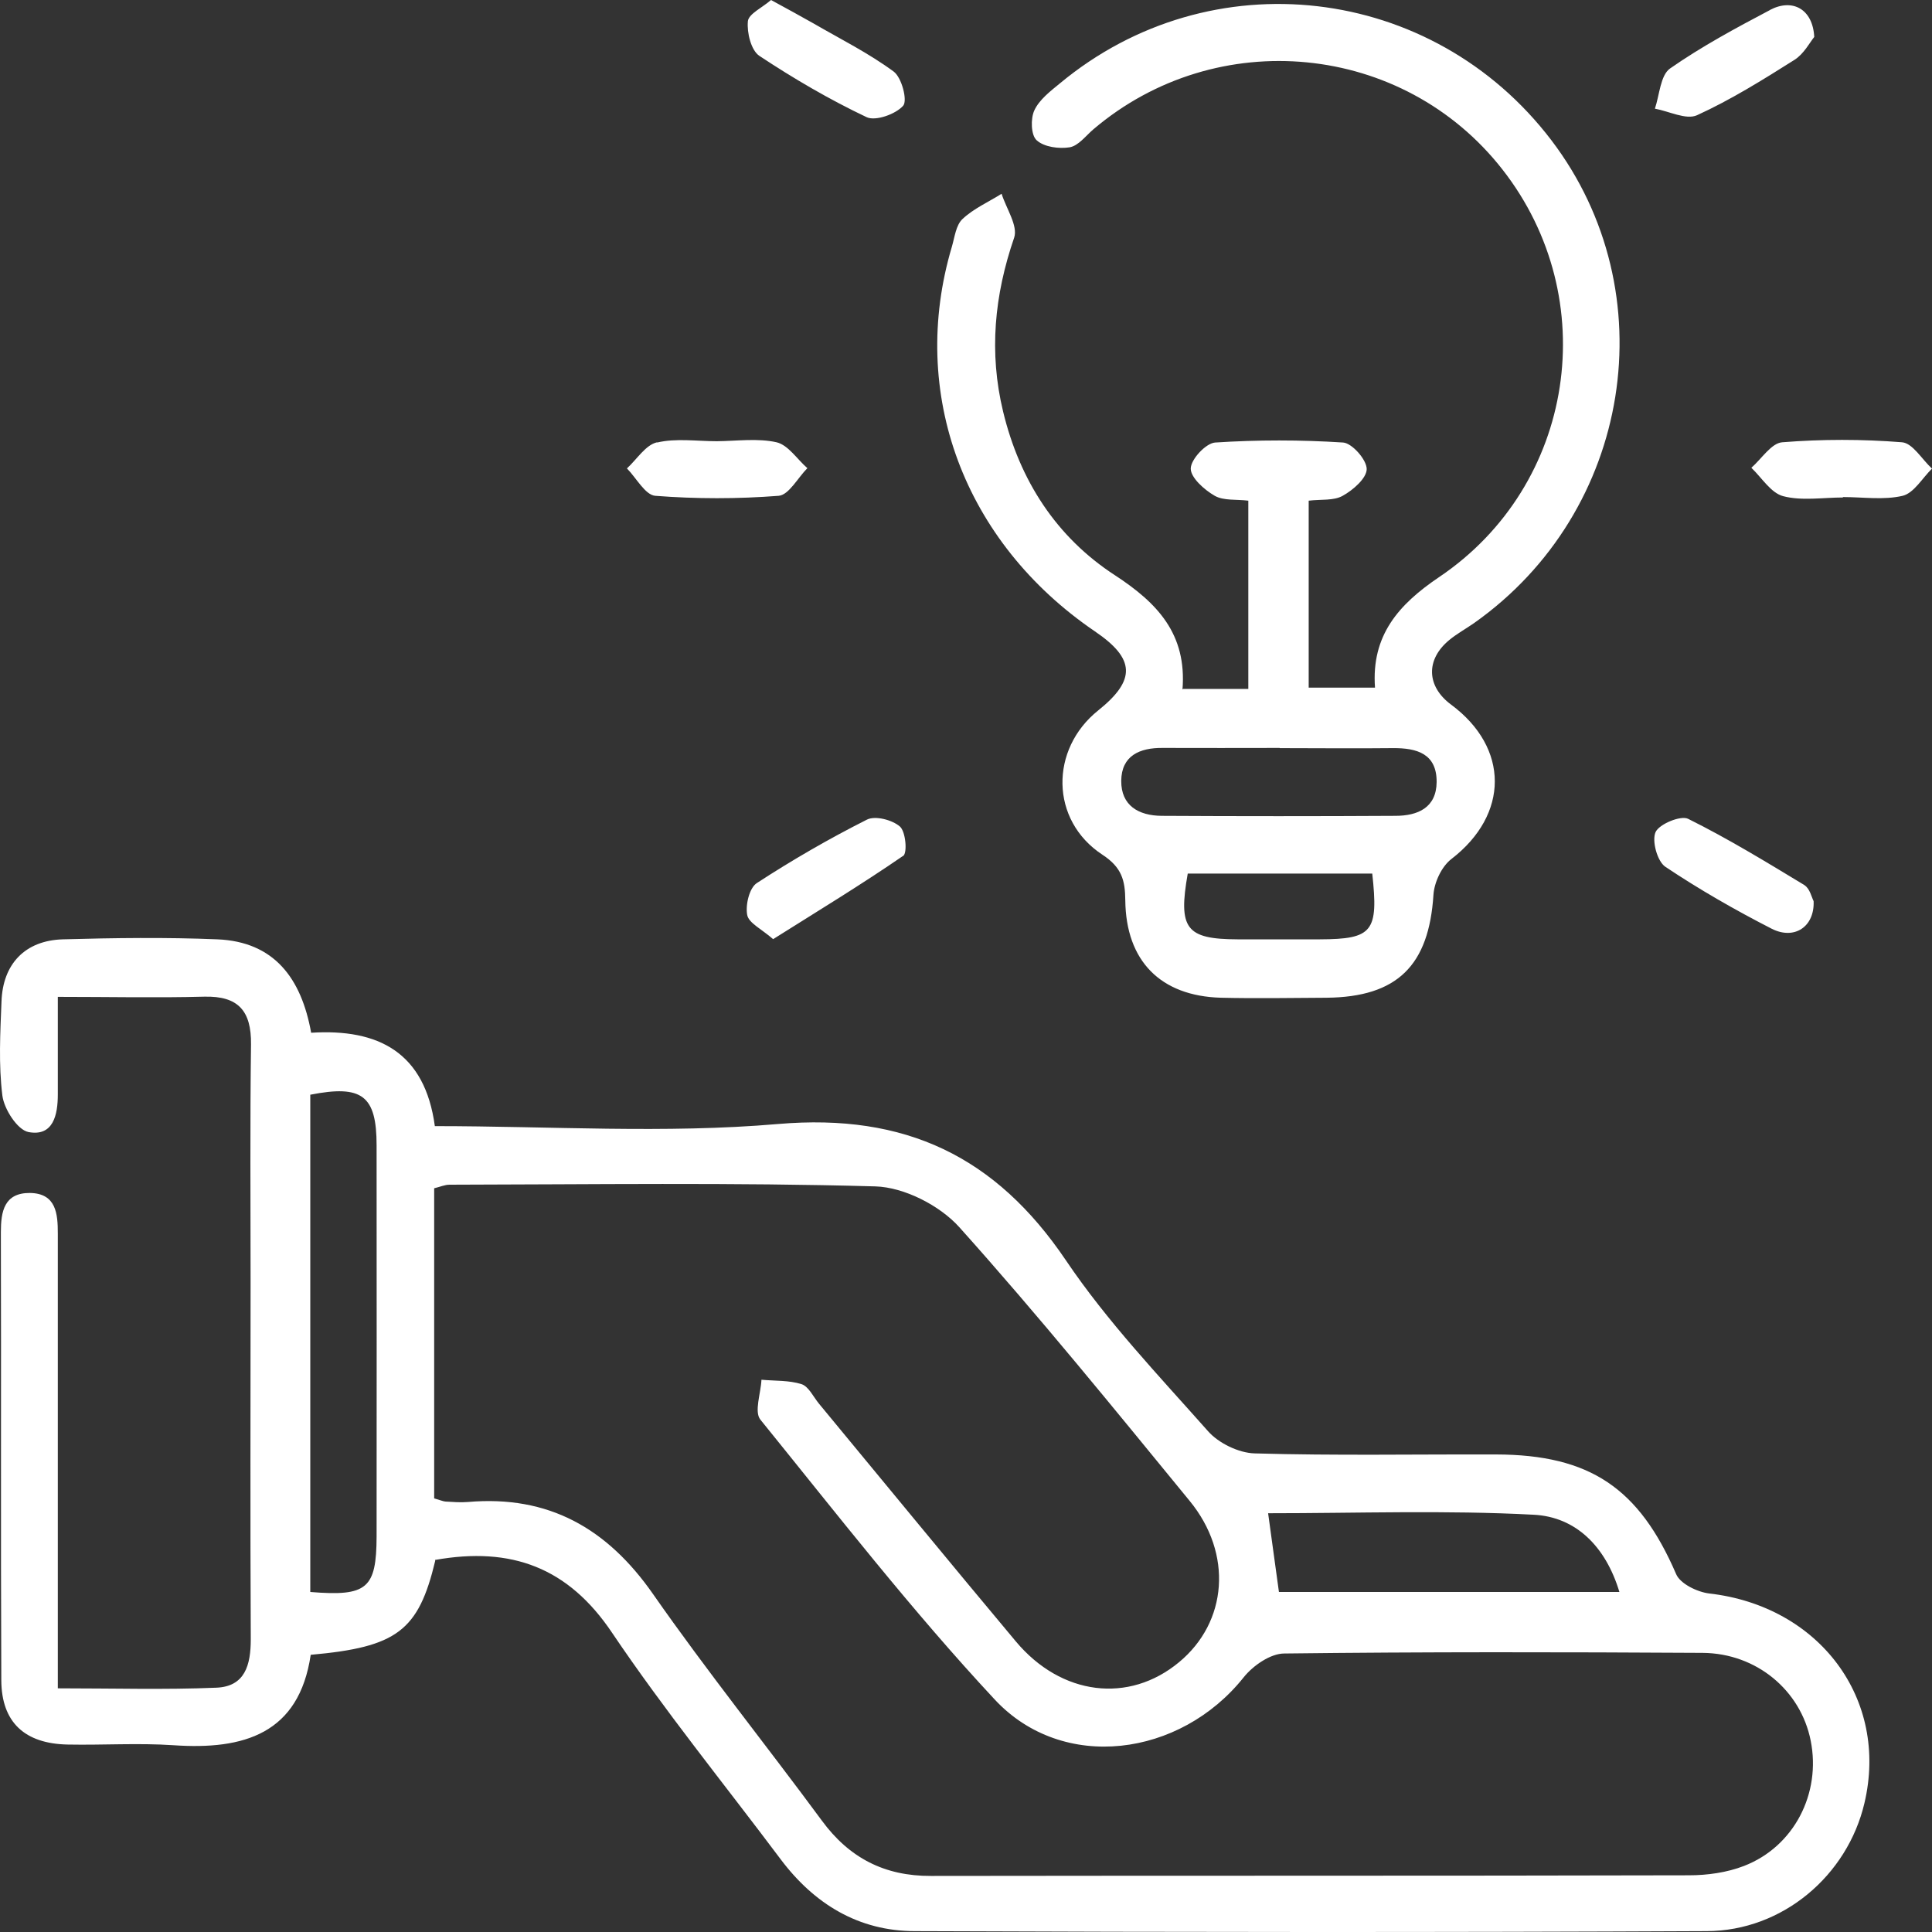 <?xml version="1.0" encoding="UTF-8"?> <svg xmlns="http://www.w3.org/2000/svg" width="40" height="40" viewBox="0 0 40 40" fill="none"><rect x="0" y="0" width="40" height="40" fill="#333333" stroke="none"/><path d="M9.011 32.314C8.664 33.764 8.219 34.102 6.433 34.261C6.191 35.895 5.051 36.234 3.591 36.133C2.865 36.084 2.134 36.133 1.404 36.119C0.511 36.102 0.031 35.658 0.027 34.788C0.013 31.695 0.027 28.601 0.018 25.512C0.018 25.086 0.084 24.695 0.621 24.699C1.166 24.708 1.197 25.134 1.197 25.538C1.197 28.346 1.197 31.15 1.197 33.958C1.197 34.261 1.197 34.568 1.197 34.955C2.354 34.955 3.415 34.986 4.475 34.942C5.073 34.92 5.192 34.472 5.192 33.94C5.179 31.471 5.188 29.001 5.188 26.536C5.188 24.897 5.175 23.262 5.197 21.623C5.205 20.933 4.937 20.617 4.229 20.635C3.247 20.661 2.266 20.639 1.197 20.639C1.197 21.373 1.197 22.014 1.197 22.66C1.197 23.078 1.105 23.535 0.59 23.438C0.361 23.394 0.084 22.963 0.049 22.682C-0.031 22.041 0.005 21.386 0.031 20.736C0.057 19.958 0.519 19.47 1.303 19.448C2.367 19.418 3.437 19.404 4.501 19.448C5.676 19.497 6.239 20.252 6.442 21.382C7.832 21.294 8.796 21.786 9.003 23.315C11.387 23.315 13.768 23.473 16.113 23.271C18.74 23.047 20.614 23.939 22.07 26.096C22.924 27.362 23.993 28.483 25.009 29.629C25.229 29.88 25.647 30.082 25.977 30.091C27.641 30.139 29.308 30.108 30.971 30.113C32.925 30.117 33.937 30.816 34.703 32.591C34.786 32.789 35.138 32.96 35.385 32.991C37.668 33.25 39.111 35.175 38.601 37.332C38.249 38.831 36.907 39.977 35.336 39.982C29.871 40.008 24.407 40.004 18.942 39.982C17.776 39.982 16.856 39.419 16.161 38.492C14.991 36.932 13.759 35.416 12.672 33.804C11.766 32.455 10.591 32.015 9.007 32.297L9.011 32.314ZM8.989 31.022C9.126 31.062 9.174 31.084 9.223 31.088C9.377 31.097 9.535 31.11 9.689 31.097C11.357 30.952 12.571 31.642 13.521 33.004C14.634 34.599 15.858 36.124 17.015 37.693C17.582 38.466 18.313 38.844 19.276 38.839C24.508 38.831 29.735 38.839 34.967 38.826C35.349 38.826 35.754 38.769 36.106 38.633C37.144 38.233 37.708 37.13 37.488 36.036C37.281 34.999 36.37 34.23 35.252 34.221C32.366 34.204 29.475 34.199 26.589 34.234C26.303 34.234 25.942 34.485 25.749 34.727C24.433 36.379 22.004 36.699 20.596 35.188C18.88 33.347 17.327 31.347 15.743 29.392C15.611 29.23 15.752 28.847 15.765 28.566C16.047 28.592 16.337 28.575 16.597 28.658C16.742 28.707 16.839 28.918 16.953 29.058C18.313 30.701 19.663 32.349 21.032 33.984C21.974 35.109 23.373 35.276 24.411 34.414C25.414 33.584 25.529 32.169 24.631 31.075C23.065 29.164 21.507 27.243 19.861 25.407C19.457 24.958 18.722 24.581 18.124 24.563C15.184 24.48 12.245 24.523 9.306 24.528C9.209 24.528 9.113 24.572 8.989 24.602V31.018V31.022ZM6.424 32.96C7.603 33.057 7.793 32.89 7.797 31.809C7.797 29.111 7.801 26.413 7.797 23.715C7.797 22.682 7.498 22.454 6.424 22.665V32.96ZM26.479 32.96H33.528C33.242 32.011 32.621 31.405 31.755 31.361C29.933 31.264 28.103 31.33 26.255 31.33C26.334 31.892 26.4 32.402 26.479 32.96ZM24.495 14.263H25.845V10.366C25.599 10.335 25.335 10.37 25.15 10.265C24.935 10.142 24.653 9.891 24.653 9.702C24.653 9.513 24.965 9.175 25.159 9.162C26.039 9.105 26.928 9.105 27.808 9.162C27.993 9.175 28.296 9.518 28.296 9.711C28.296 9.9 28.015 10.146 27.799 10.265C27.614 10.37 27.35 10.335 27.095 10.366V14.237H28.468C28.389 13.156 28.956 12.514 29.797 11.947C32.617 10.045 33.193 6.178 31.108 3.511C29.053 0.879 25.194 0.501 22.634 2.68C22.475 2.817 22.326 3.019 22.145 3.05C21.925 3.085 21.617 3.045 21.463 2.904C21.344 2.799 21.335 2.456 21.415 2.285C21.516 2.065 21.745 1.889 21.943 1.727C25.062 -0.866 29.656 -0.334 32.12 2.904C34.513 6.051 33.787 10.594 30.518 12.901C30.347 13.02 30.162 13.121 30.003 13.253C29.515 13.657 29.533 14.21 30.043 14.588C31.253 15.485 31.244 16.864 30.052 17.783C29.849 17.937 29.695 18.266 29.678 18.526C29.585 19.989 28.93 20.643 27.465 20.657C26.734 20.661 26.008 20.674 25.278 20.657C24.028 20.622 23.311 19.896 23.298 18.64C23.294 18.227 23.227 17.959 22.823 17.695C21.74 16.983 21.732 15.511 22.739 14.707C23.522 14.079 23.505 13.639 22.669 13.072C19.954 11.223 18.806 8.138 19.707 5.11C19.765 4.913 19.791 4.662 19.927 4.535C20.156 4.319 20.464 4.183 20.737 4.012C20.834 4.319 21.08 4.675 20.997 4.921C20.587 6.112 20.473 7.299 20.768 8.52C21.111 9.944 21.868 11.121 23.087 11.912C23.962 12.484 24.574 13.125 24.482 14.276L24.495 14.263ZM26.492 15.485C25.687 15.485 24.878 15.489 24.072 15.485C23.593 15.48 23.219 15.647 23.214 16.166C23.21 16.68 23.575 16.887 24.05 16.891C25.665 16.9 27.275 16.9 28.89 16.891C29.352 16.891 29.739 16.724 29.744 16.192C29.748 15.603 29.335 15.485 28.837 15.489C28.059 15.498 27.275 15.489 26.497 15.489L26.492 15.485ZM28.411 18.086H24.591C24.389 19.229 24.556 19.444 25.621 19.448C26.189 19.448 26.756 19.448 27.328 19.448C28.419 19.444 28.543 19.29 28.411 18.086ZM38.156 10.291C38.57 10.291 39.001 10.357 39.393 10.265C39.626 10.207 39.798 9.9 40 9.702C39.793 9.513 39.6 9.175 39.38 9.157C38.557 9.091 37.721 9.091 36.898 9.157C36.674 9.175 36.471 9.5 36.26 9.685C36.476 9.891 36.665 10.207 36.92 10.273C37.307 10.374 37.743 10.3 38.156 10.3C38.156 10.3 38.156 10.3 38.156 10.295V10.291ZM13.605 9.157C13.367 9.21 13.187 9.509 12.98 9.698C13.174 9.895 13.358 10.247 13.565 10.265C14.414 10.331 15.272 10.331 16.122 10.265C16.333 10.247 16.518 9.891 16.716 9.693C16.504 9.509 16.32 9.214 16.078 9.157C15.686 9.069 15.255 9.131 14.841 9.135C14.428 9.135 13.996 9.069 13.605 9.162V9.157ZM15.484 0.444C15.462 0.677 15.55 1.041 15.721 1.156C16.43 1.626 17.173 2.061 17.943 2.426C18.128 2.513 18.546 2.364 18.7 2.188C18.792 2.078 18.669 1.604 18.502 1.481C17.983 1.099 17.402 0.809 16.839 0.483C16.57 0.33 16.302 0.185 15.963 0C15.783 0.158 15.501 0.286 15.484 0.439V0.444ZM36.647 0.207C35.939 0.58 35.23 0.962 34.575 1.419C34.377 1.56 34.359 1.964 34.263 2.25C34.557 2.303 34.909 2.487 35.134 2.386C35.838 2.065 36.498 1.652 37.153 1.239C37.347 1.116 37.47 0.879 37.562 0.765C37.532 0.185 37.109 -0.04 36.643 0.207H36.647ZM18.7 17.721C18.788 17.66 18.753 17.216 18.63 17.111C18.471 16.974 18.119 16.882 17.948 16.97C17.164 17.365 16.403 17.805 15.668 18.284C15.514 18.385 15.431 18.736 15.47 18.943C15.501 19.11 15.765 19.233 16.007 19.444C16.936 18.859 17.833 18.315 18.696 17.721H18.7ZM37.364 18.328C36.572 17.849 35.781 17.365 34.949 16.952C34.795 16.878 34.35 17.062 34.276 17.229C34.197 17.409 34.311 17.831 34.478 17.945C35.182 18.416 35.926 18.842 36.682 19.229C37.149 19.466 37.571 19.189 37.549 18.657C37.51 18.583 37.47 18.394 37.36 18.328H37.364Z" fill="white"></path></svg> 